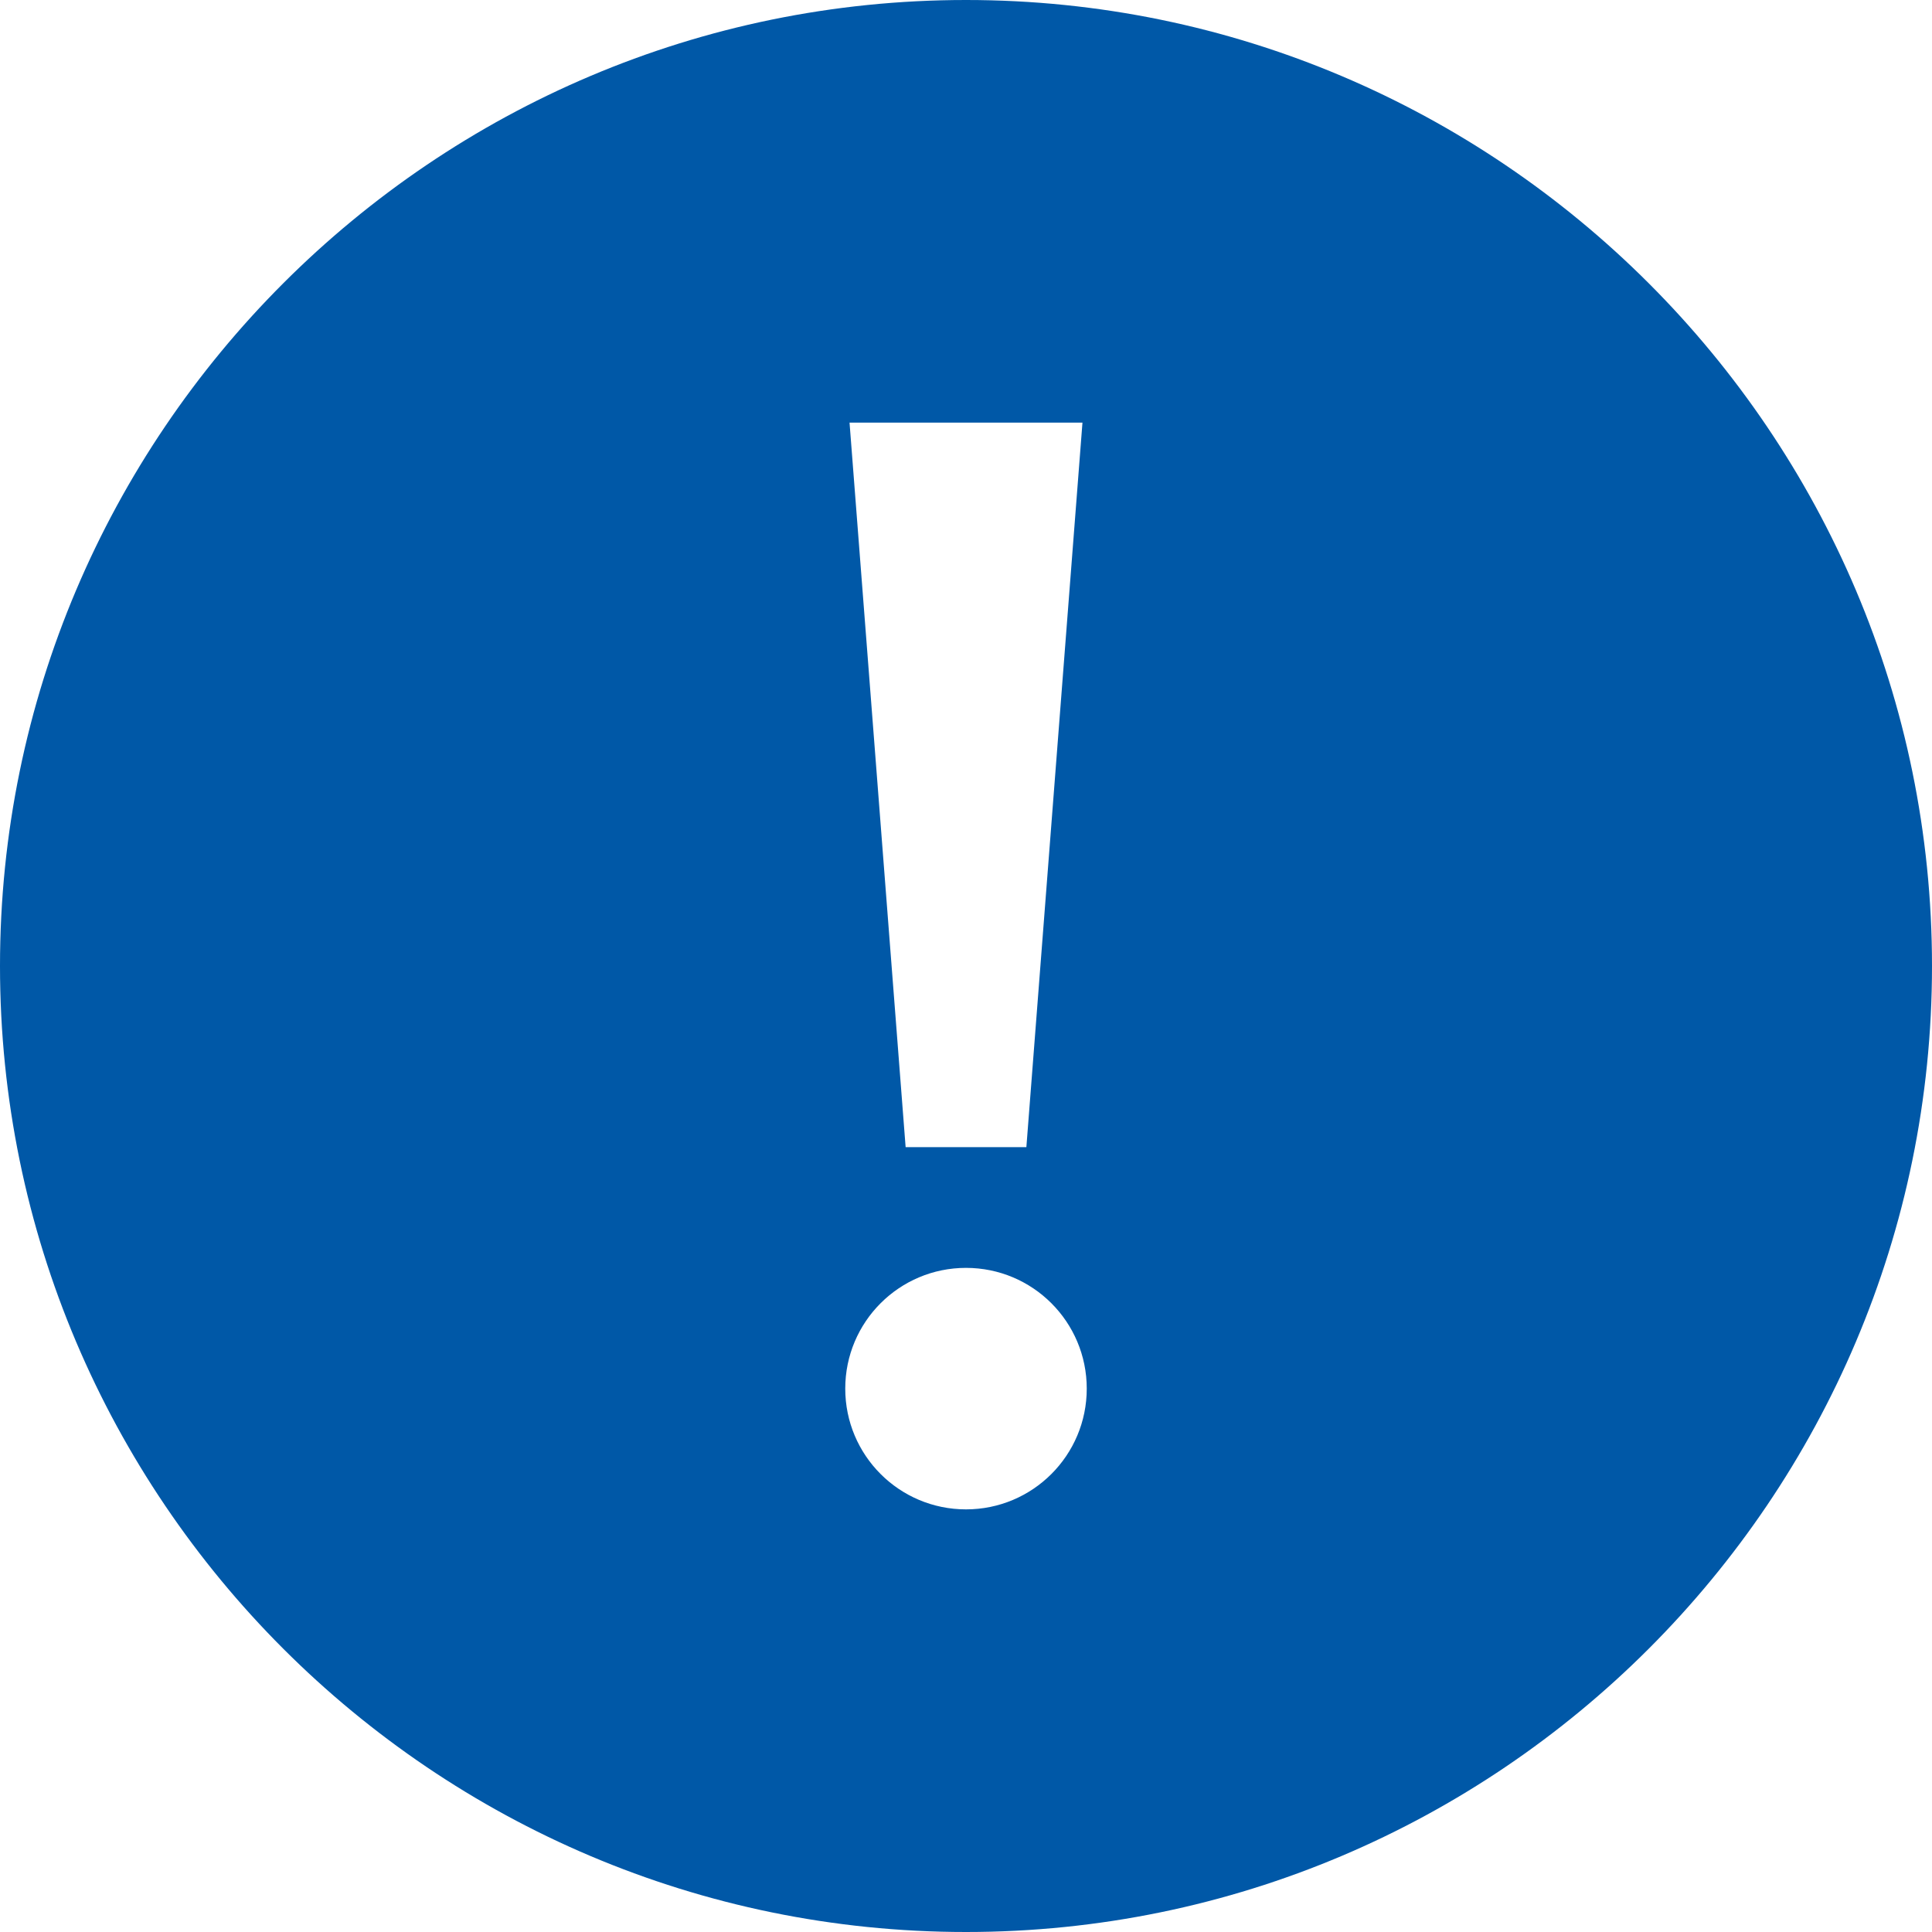 <svg xmlns="http://www.w3.org/2000/svg" viewBox="0 0 32 32"><title>icon info</title><g fill="#0058A7" class="nc-icon-wrapper"><path fill="#0058A7" d="M16,0C7.178,0,0,7.178,0,16s7.178,16,16,16s16-7.178,16-16S24.822,0,16,0z M17.929,7L17,19h-2L14.071,7 H17.929z M16,25c-1.105,0-2-0.895-2-2c0-1.105,0.895-2,2-2c1.105,0,2,0.895,2,2C18,24.105,17.105,25,16,25z"></path></g></svg>
